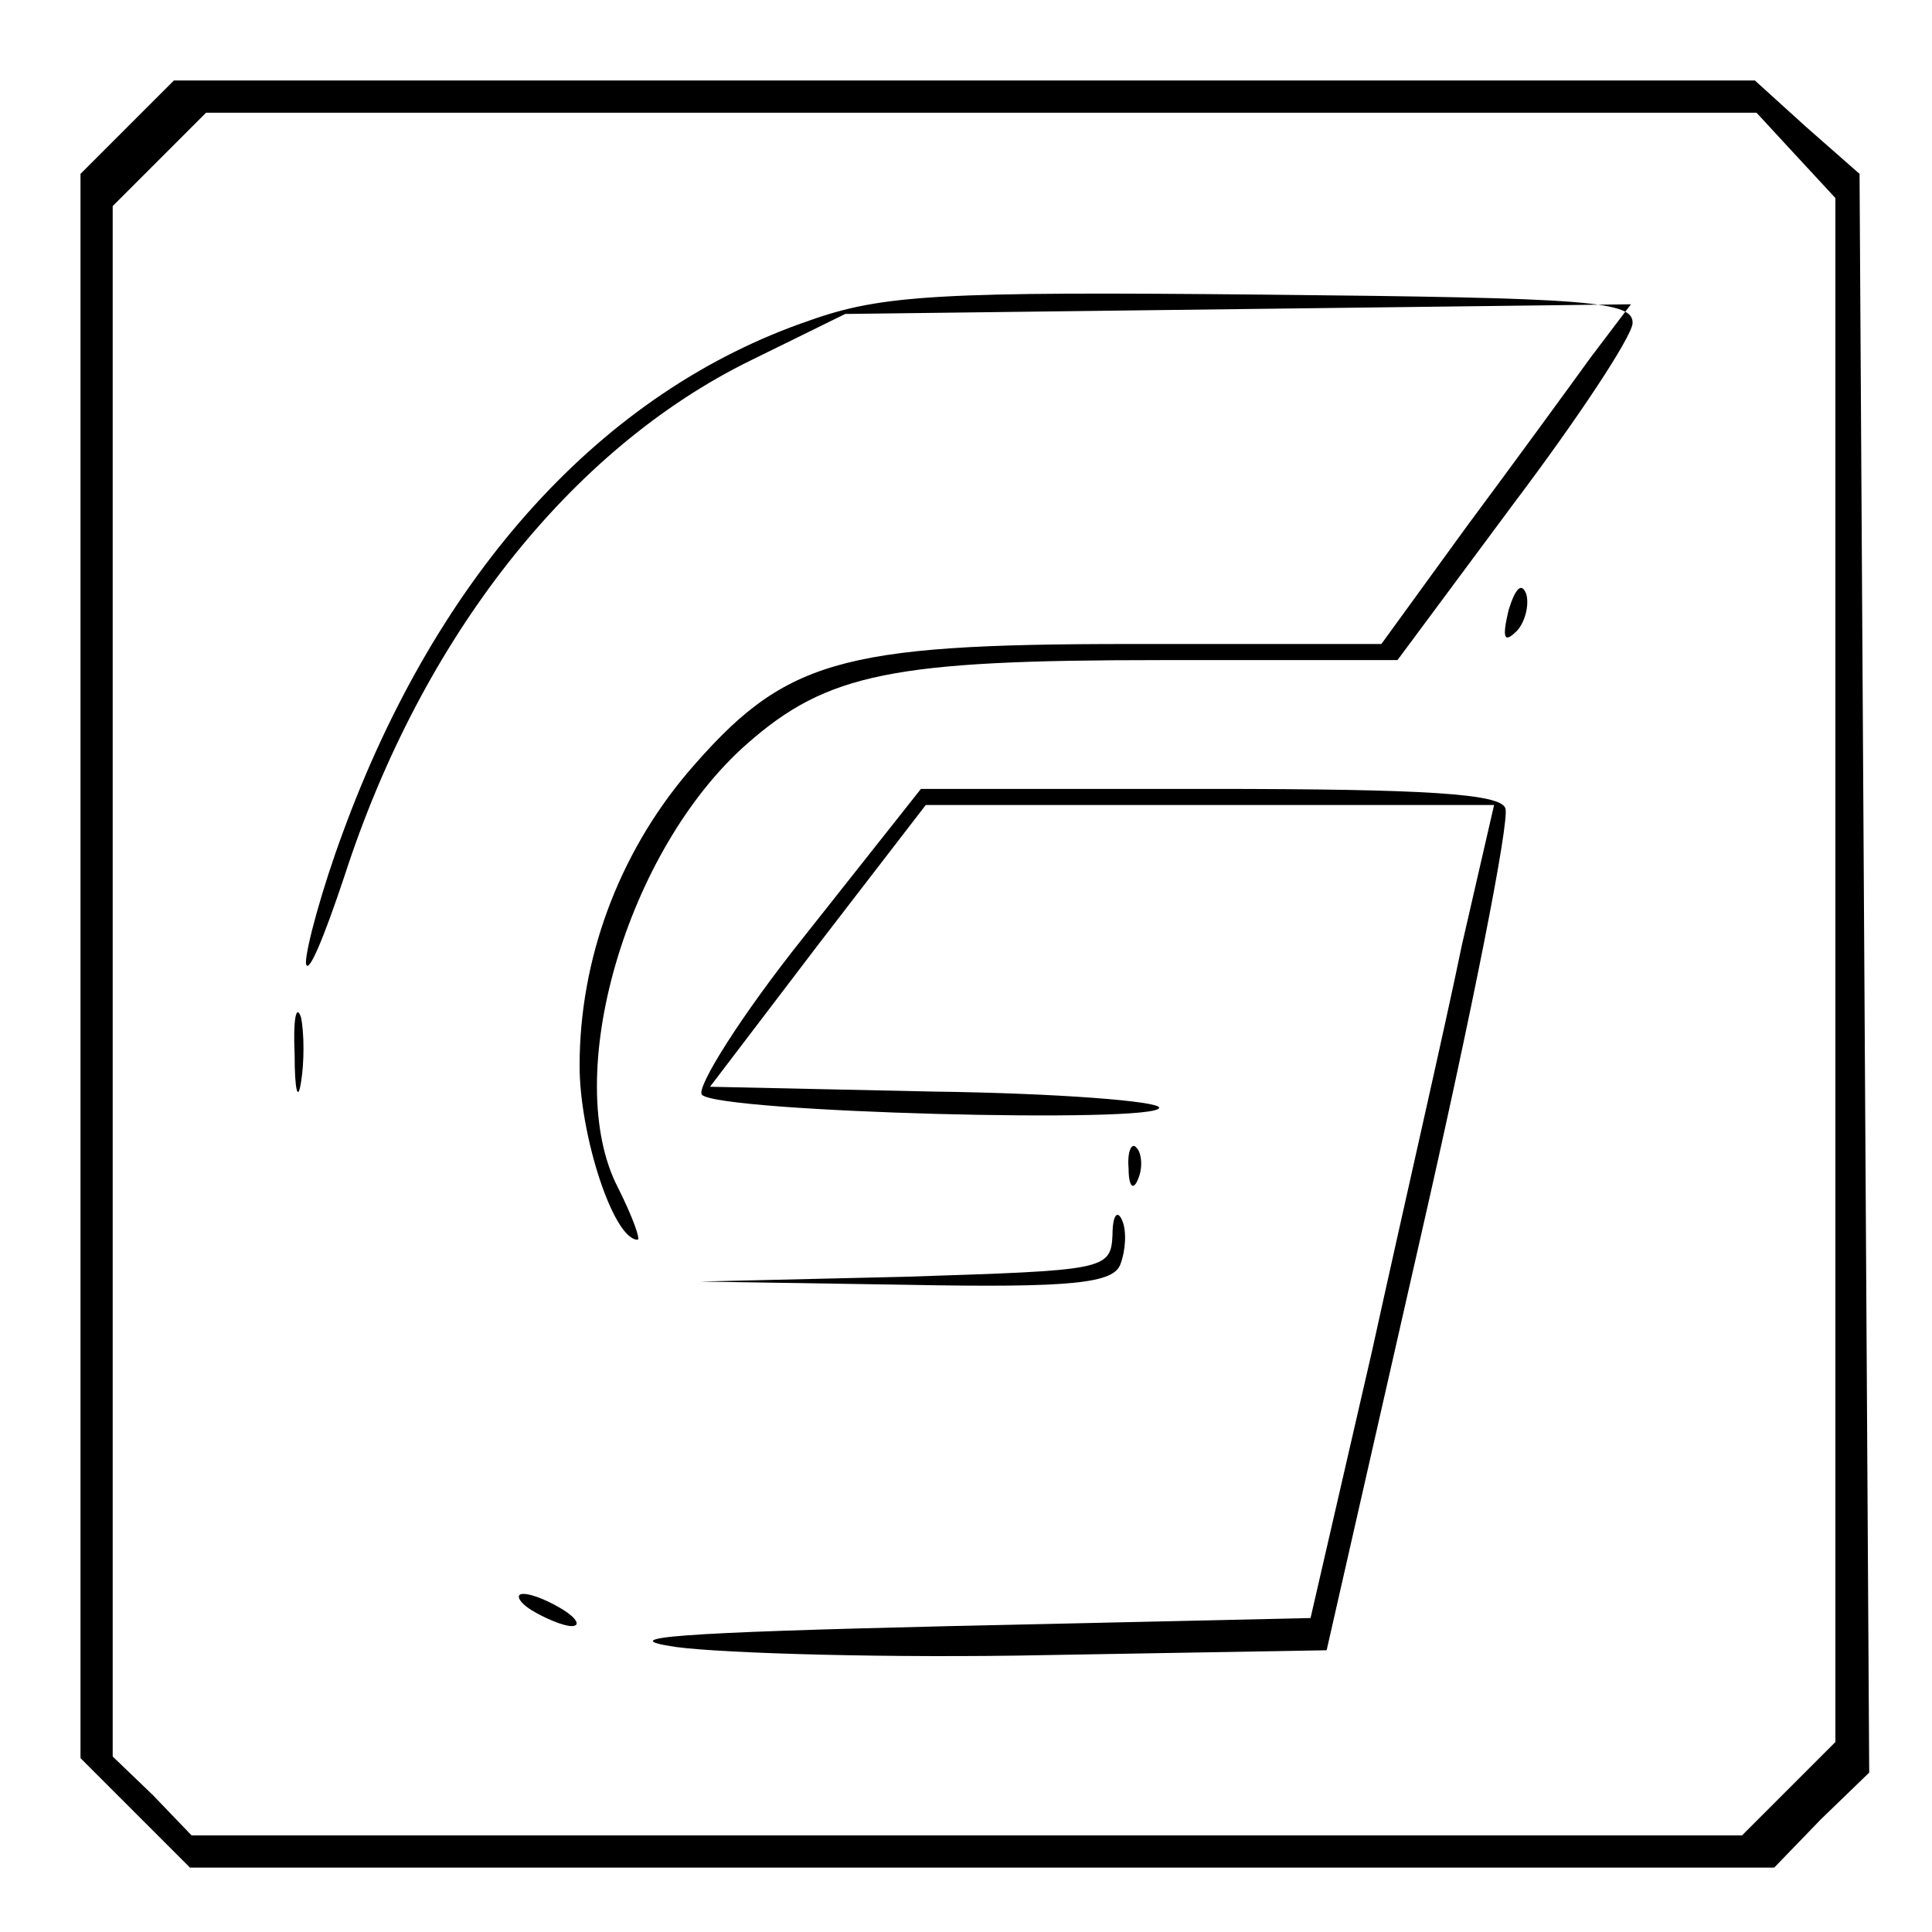 <?xml version="1.0" standalone="no"?>
<!DOCTYPE svg PUBLIC "-//W3C//DTD SVG 20010904//EN"
 "http://www.w3.org/TR/2001/REC-SVG-20010904/DTD/svg10.dtd">
<svg version="1.0" xmlns="http://www.w3.org/2000/svg"
 width="120pt" height="120pt" viewBox="0 0 120 120"
 preserveAspectRatio="xMidYMid meet">
<g transform="translate(0,120) scale(0.1,-0.1)"
fill="#000000" stroke="none">
<path d="M79 1121 l-29 -29 0 -492 0 -492 34 -34 34 -34 492 0 492 0 29 30 30
29 -3 496 -3 497 -33 29 -32 29 -491 0 -491 0 -29 -29z m1036 -17 l25 -27 0
-479 0 -480 -29 -29 -29 -29 -482 0 -481 0 -24 25 -25 24 0 481 0 482 29 29
29 29 482 0 481 0 24 -26z"/>
<path d="M503 1001 c-129 -44 -231 -157 -290 -318 -13 -35 -23 -72 -23 -81 1
-9 11 15 24 54 48 148 140 265 252 320 l59 29 244 3 244 3 -25 -33 c-13 -18
-48 -66 -77 -105 l-53 -73 -156 0 c-182 0 -215 -10 -275 -80 -43 -51 -67 -116
-67 -182 0 -43 21 -108 36 -108 2 0 -3 14 -12 32 -36 69 5 210 80 276 50 44
91 52 257 52 l147 0 72 97 c40 53 73 103 74 112 1 14 -26 16 -229 18 -200 2
-237 0 -282 -16z"/>
<path d="M937 821 c-4 -17 -3 -21 5 -13 5 5 8 16 6 23 -3 8 -7 3 -11 -10z"/>
<path d="M500 619 c-40 -50 -68 -95 -64 -99 11 -11 284 -18 284 -8 0 4 -63 9
-140 10 l-139 3 67 88 67 87 176 0 177 0 -20 -87 c-10 -49 -36 -162 -56 -253
l-38 -165 -224 -5 c-168 -4 -211 -7 -170 -13 30 -4 134 -7 230 -5 l174 3 58
255 c32 140 56 261 53 268 -3 9 -49 12 -184 12 l-179 0 -72 -91z"/>
<path d="M183 545 c0 -22 2 -30 4 -17 2 12 2 30 0 40 -3 9 -5 -1 -4 -23z"/>
<path d="M701 474 c0 -11 3 -14 6 -6 3 7 2 16 -1 19 -3 4 -6 -2 -5 -13z"/>
<path d="M691 433 c-1 -22 -5 -22 -128 -26 l-128 -3 128 -2 c104 -2 129 1 133
13 3 8 4 20 1 27 -3 7 -6 3 -6 -9z"/>
<path d="M330 200 c8 -5 20 -10 25 -10 6 0 3 5 -5 10 -8 5 -19 10 -25 10 -5 0
-3 -5 5 -10z"/>
</g>
</svg>
